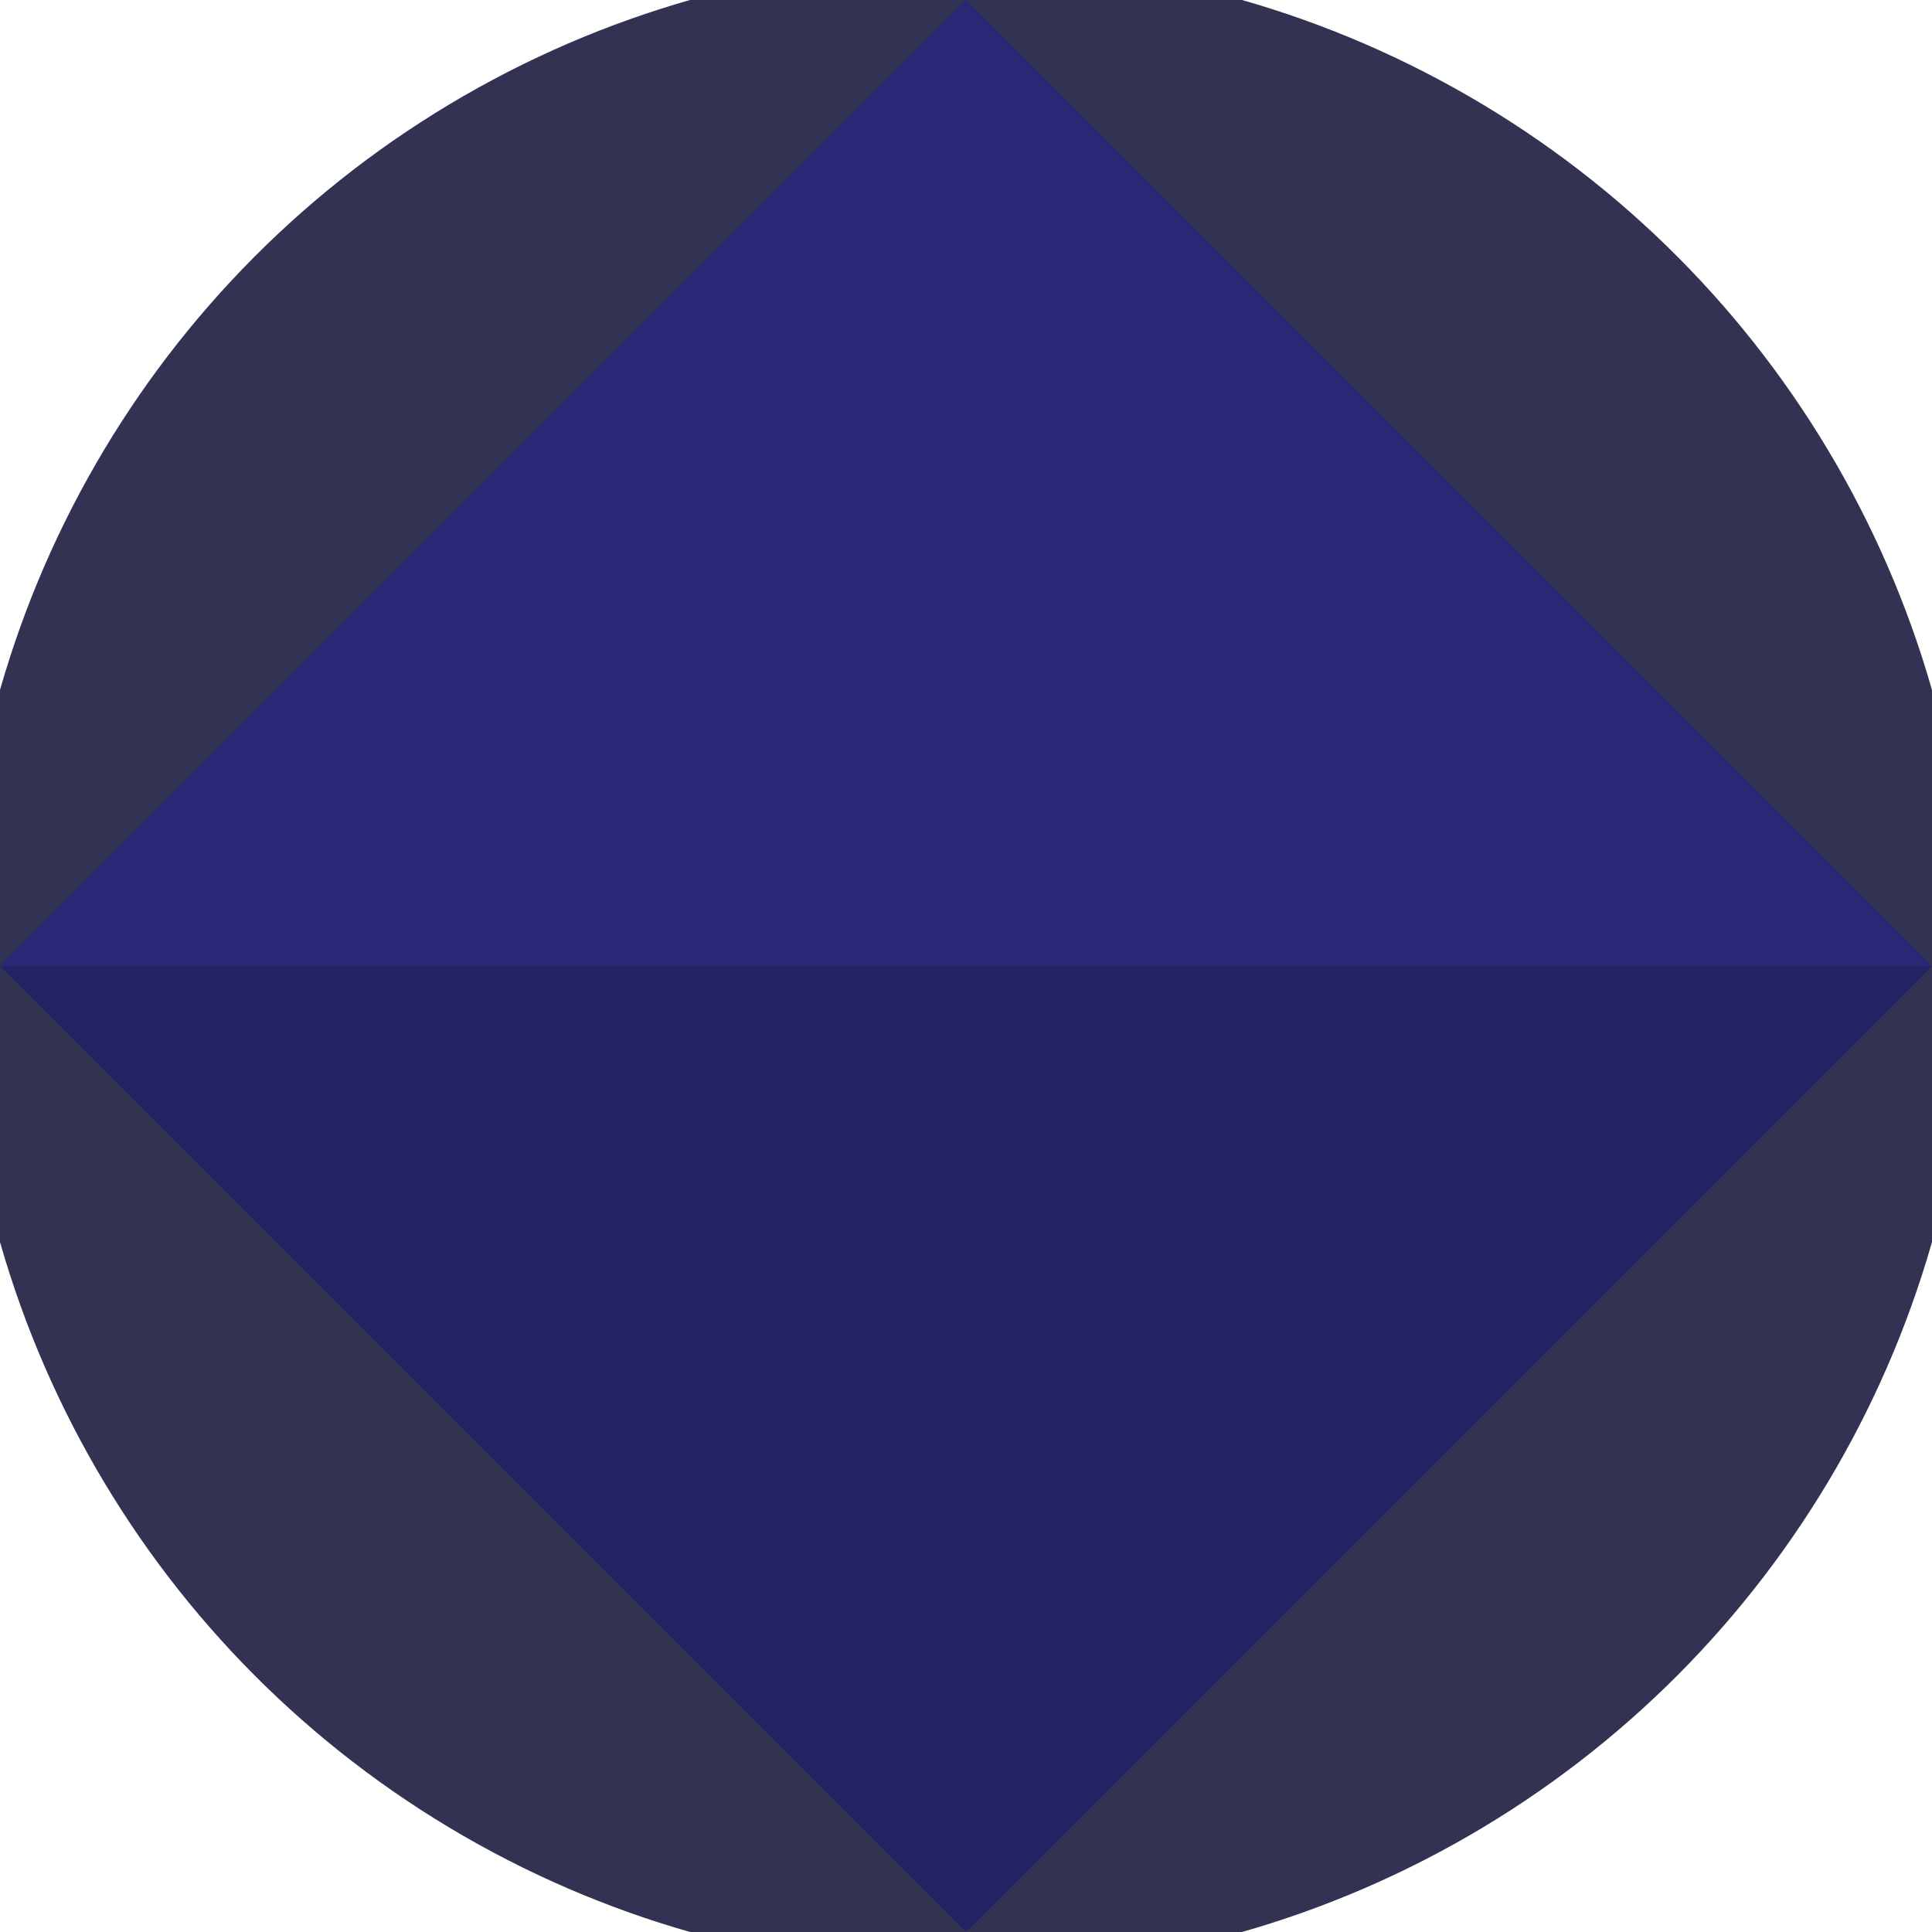 <svg xmlns="http://www.w3.org/2000/svg" width="128" height="128" viewBox="0 0 100 100" shape-rendering="geometricPrecision">
                            <defs>
                                <clipPath id="clip">
                                    <circle cx="50" cy="50" r="52" />
                                    <!--<rect x="0" y="0" width="100" height="100"/>-->
                                </clipPath>
                            </defs>
                            <g transform="rotate(0 50 50)">
                            <rect x="0" y="0" width="100" height="100" fill="#323252" clip-path="url(#clip)"/><path d="M 50 100 L 0 50 H 100 Z" fill="#242465" clip-path="url(#clip)"/><path d="M 0 50 H 100 L 50 0 Z" fill="#282876" clip-path="url(#clip)"/></g></svg>
